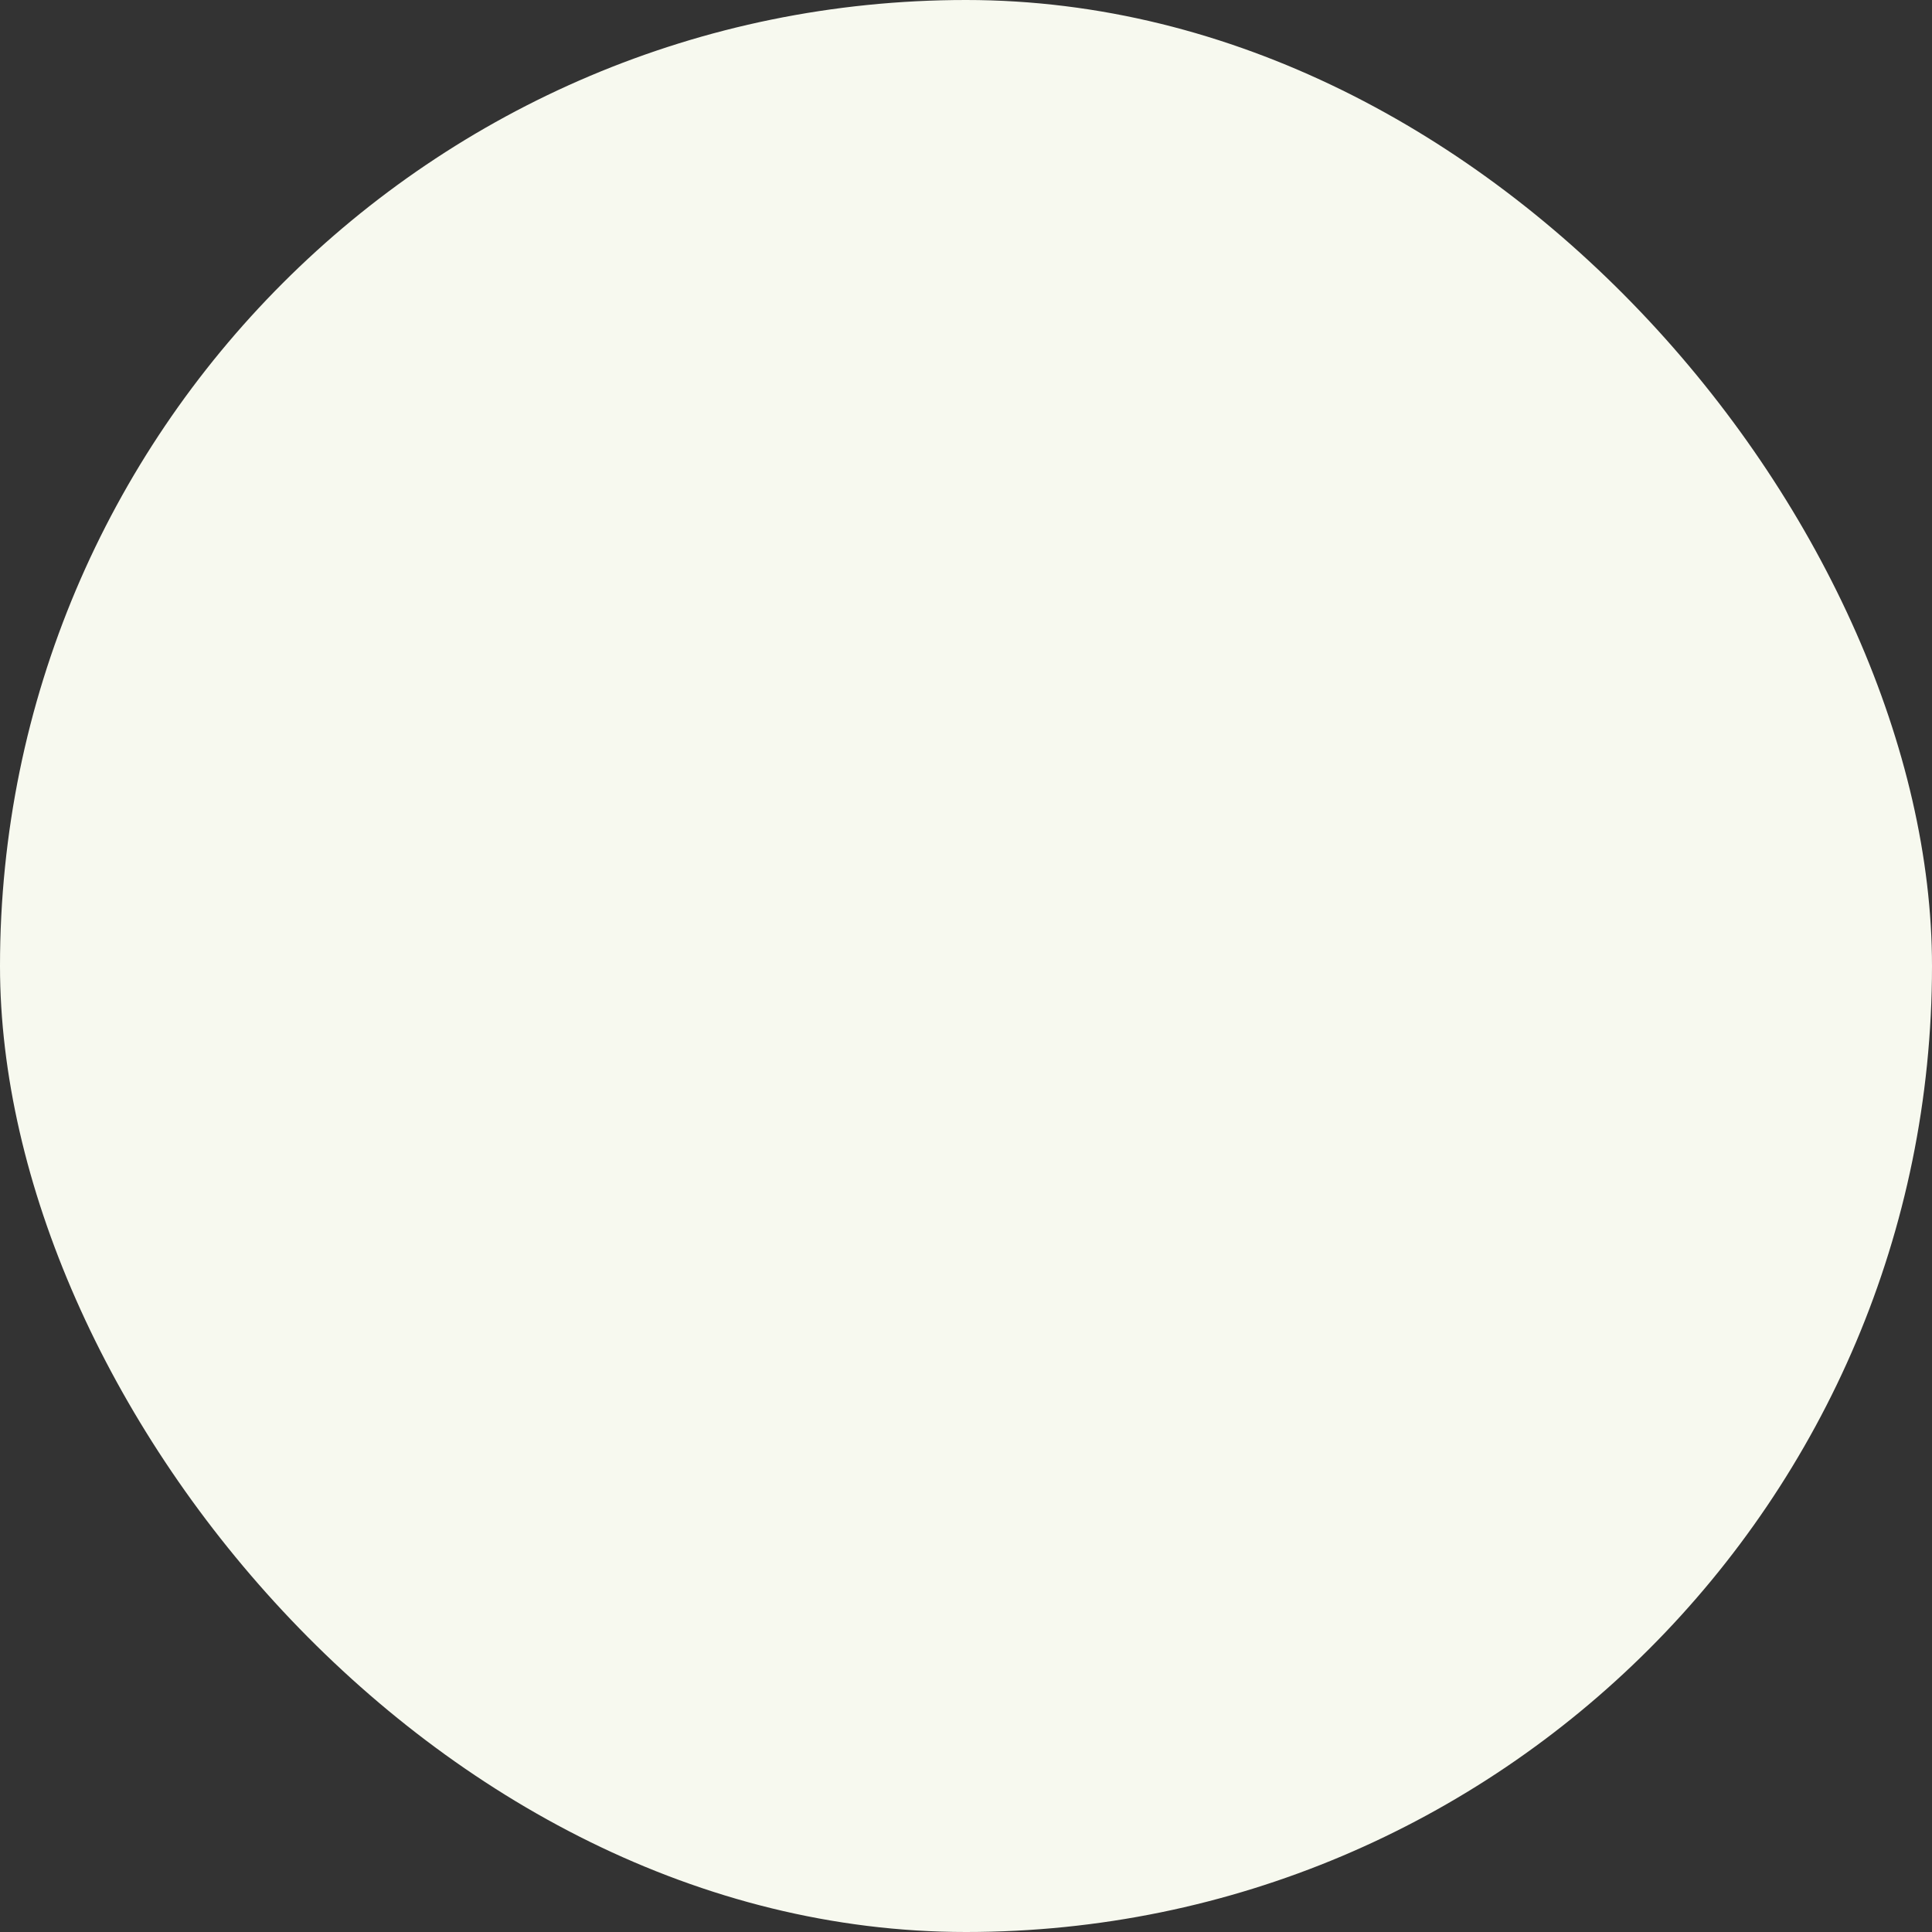 <?xml version="1.0" encoding="UTF-8"?> <svg xmlns="http://www.w3.org/2000/svg" viewBox="0 0 100 100" fill-rule="evenodd"><rect x="0" y="0" width="100" height="100" fill="#333333" stroke="none"/><rect x="0" y="0" width="100" height="100" fill="#f7f9ef" rx="50" ry="50"></rect><g style="transform-origin: center center; transform: scale(0.9);"><path d="m61.316 15.109 3.984 8.41c0.973 2.051 2.898 3.453 5.148 3.742l9.211 1.16-1.715 9.152c-0.418 2.227 0.316 4.488 1.965 6.047l6.766 6.359-6.766 6.398c-1.648 1.559-2.383 3.816-1.965 6.043l1.738 9.121-9.234 1.195c-2.254 0.293-4.176 1.691-5.148 3.742l-3.945 8.398-8.168-4.465c-0.977-0.535-2.078-0.816-3.188-0.816s-2.211 0.281-3.184 0.812l-8.133 4.477-3.984-8.41c-0.973-2.051-2.898-3.453-5.148-3.742l-9.211-1.16 1.715-9.152c0.418-2.227-0.316-4.488-1.965-6.047l-6.766-6.359 6.766-6.398c1.648-1.559 2.379-3.816 1.965-6.043l-1.738-9.121 9.234-1.195c2.254-0.293 4.176-1.691 5.148-3.742l3.969-8.387 8.145 4.453c0.973 0.531 2.074 0.812 3.184 0.812s2.211-0.281 3.184-0.812l8.137-4.473m-22.652-3.32c-1.234 0-2.422 0.691-2.992 1.891l-3.984 8.41c-0.48 1.016-1.449 1.719-2.562 1.863l-9.234 1.195c-1.883 0.242-3.176 2.019-2.824 3.887l1.715 9.152c0.207 1.105-0.16 2.238-0.977 3.008l-6.766 6.398c-1.379 1.305-1.379 3.5 0 4.805l6.766 6.398c0.816 0.773 1.184 1.906 0.977 3.008l-1.715 9.152c-0.348 1.867 0.941 3.644 2.824 3.887l9.234 1.195c1.117 0.145 2.082 0.848 2.562 1.863l3.984 8.41c0.566 1.199 1.758 1.891 2.992 1.891 0.535 0 1.078-0.129 1.582-0.406l8.168-4.465c0.496-0.266 1.039-0.398 1.586-0.398s1.09 0.137 1.586 0.406l8.168 4.465c0.504 0.277 1.047 0.406 1.582 0.406 1.234 0 2.422-0.691 2.992-1.891l3.984-8.41c0.48-1.016 1.449-1.719 2.562-1.863l9.234-1.195c1.883-0.242 3.176-2.019 2.824-3.887l-1.715-9.152c-0.207-1.105 0.16-2.238 0.977-3.008l6.766-6.398c1.379-1.305 1.379-3.5 0-4.805l-6.766-6.398c-0.816-0.773-1.184-1.906-0.977-3.008l1.715-9.152c0.348-1.867-0.941-3.644-2.824-3.887l-9.234-1.195c-1.117-0.145-2.082-0.848-2.562-1.863l-3.984-8.414c-0.566-1.199-1.758-1.891-2.992-1.891-0.535 0-1.078 0.129-1.582 0.406l-8.168 4.465c-0.492 0.27-1.039 0.406-1.586 0.406s-1.09-0.137-1.586-0.406l-8.168-4.465c-0.504-0.277-1.047-0.41-1.582-0.41z" fill="#d5884a" stroke-width="0.5" stroke="#d5884a"></path><path d="m38.824 42.844h-1.816v11.238l-7.519-11.238h-1.945v14.316h1.816v-11.25l7.519 11.25h1.945z" fill="#d5884a" stroke-width="0.5" stroke="#d5884a"></path><path d="m52.398 42.844h-10.352v14.316h10.684v-1.691h-8.789v-4.871h7.918v-1.68h-7.918v-4.387h8.457z" fill="#d5884a" stroke-width="0.5" stroke="#d5884a"></path><path d="m72.457 42.844h-1.902l-2.246 9.199c-0.293 1.172-0.531 2.211-0.715 3.113-0.227-1.582-0.598-3.269-1.113-5.07l-2.051-7.246h-2.285l-2.723 9.668c-0.066 0.234-0.281 1.117-0.645 2.644-0.168-0.969-0.371-1.945-0.605-2.93l-2.176-9.387h-1.941l3.801 14.316h1.934l3.035-10.91c0.129-0.461 0.27-1.023 0.418-1.68 0.047 0.207 0.195 0.77 0.449 1.68l3.019 10.91h1.824z" fill="#d5884a" stroke-width="0.5" stroke="#d5884a"></path></g></svg> 
